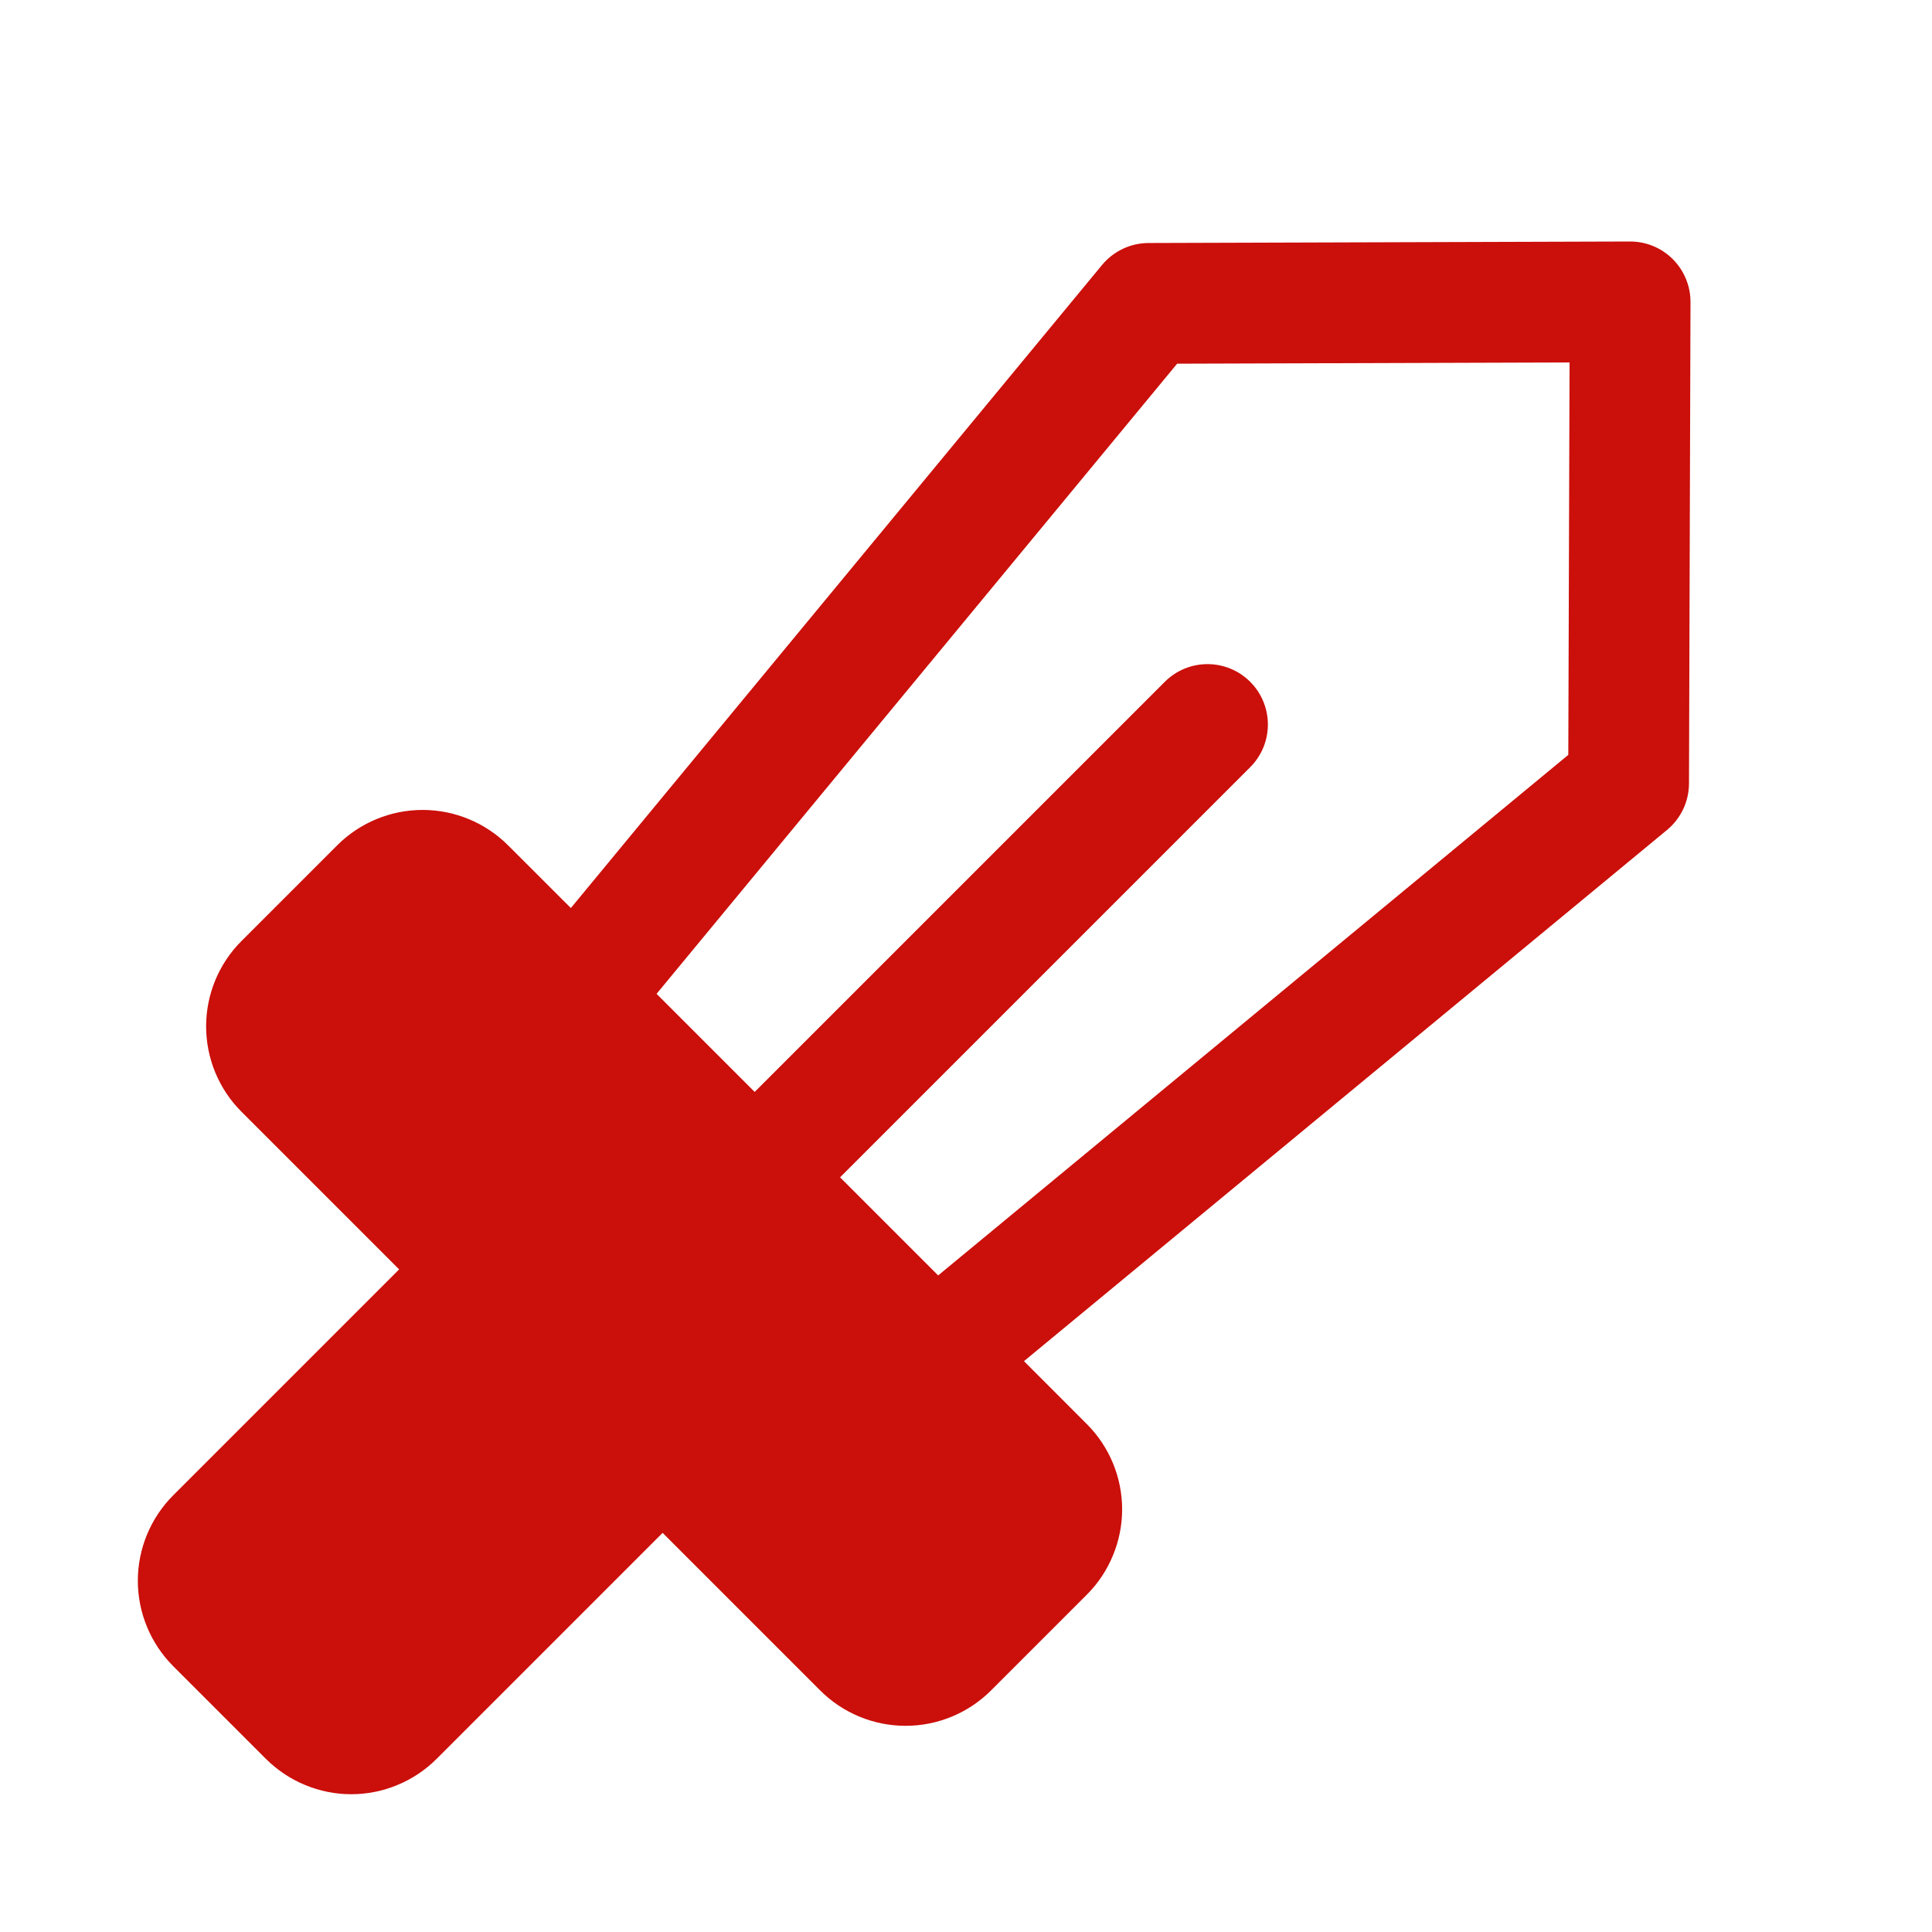 <?xml version="1.0" encoding="UTF-8"?> <svg xmlns="http://www.w3.org/2000/svg" width="32" height="32" viewBox="0 0 32 32" fill="none"><path d="M27.707 4.293C27.52 4.105 27.265 4 27 4H26.997L19.022 4.025C18.875 4.026 18.73 4.058 18.598 4.121C18.465 4.184 18.348 4.275 18.254 4.388L9.455 15.04L8.414 14C8.039 13.626 7.53 13.415 7 13.415C6.47 13.415 5.961 13.626 5.586 14L4 15.586C3.814 15.771 3.667 15.992 3.566 16.235C3.466 16.477 3.414 16.737 3.414 17C3.414 17.263 3.466 17.523 3.566 17.765C3.667 18.008 3.814 18.229 4 18.414L6.611 21.025L2.868 24.768C2.494 25.143 2.283 25.652 2.283 26.182C2.283 26.712 2.494 27.221 2.868 27.596L4.404 29.132C4.59 29.317 4.81 29.465 5.053 29.565C5.295 29.666 5.555 29.718 5.818 29.718C6.081 29.718 6.341 29.666 6.583 29.565C6.826 29.465 7.047 29.317 7.232 29.132L10.975 25.389L13.586 28C13.961 28.375 14.47 28.585 15 28.585C15.53 28.585 16.039 28.374 16.414 28L18 26.414C18.186 26.229 18.333 26.008 18.433 25.765C18.534 25.523 18.586 25.263 18.586 25C18.586 24.737 18.534 24.477 18.434 24.235C18.333 23.992 18.186 23.771 18 23.586L16.96 22.545L27.612 13.746C27.725 13.652 27.816 13.535 27.879 13.402C27.942 13.27 27.974 13.125 27.975 12.978L28 5.003C28 4.871 27.975 4.741 27.924 4.619C27.874 4.497 27.8 4.386 27.707 4.293V4.293ZM25.976 12.503L15.539 21.125L13.914 19.5L20.707 12.707C20.895 12.52 21 12.265 21 12C21 11.735 20.895 11.48 20.707 11.293C20.52 11.105 20.265 11 20 11C19.735 11 19.48 11.105 19.293 11.293L12.5 18.086L10.875 16.461L19.497 6.024L25.997 6.003L25.976 12.503Z" fill="#CB0F0A"></path></svg> 
